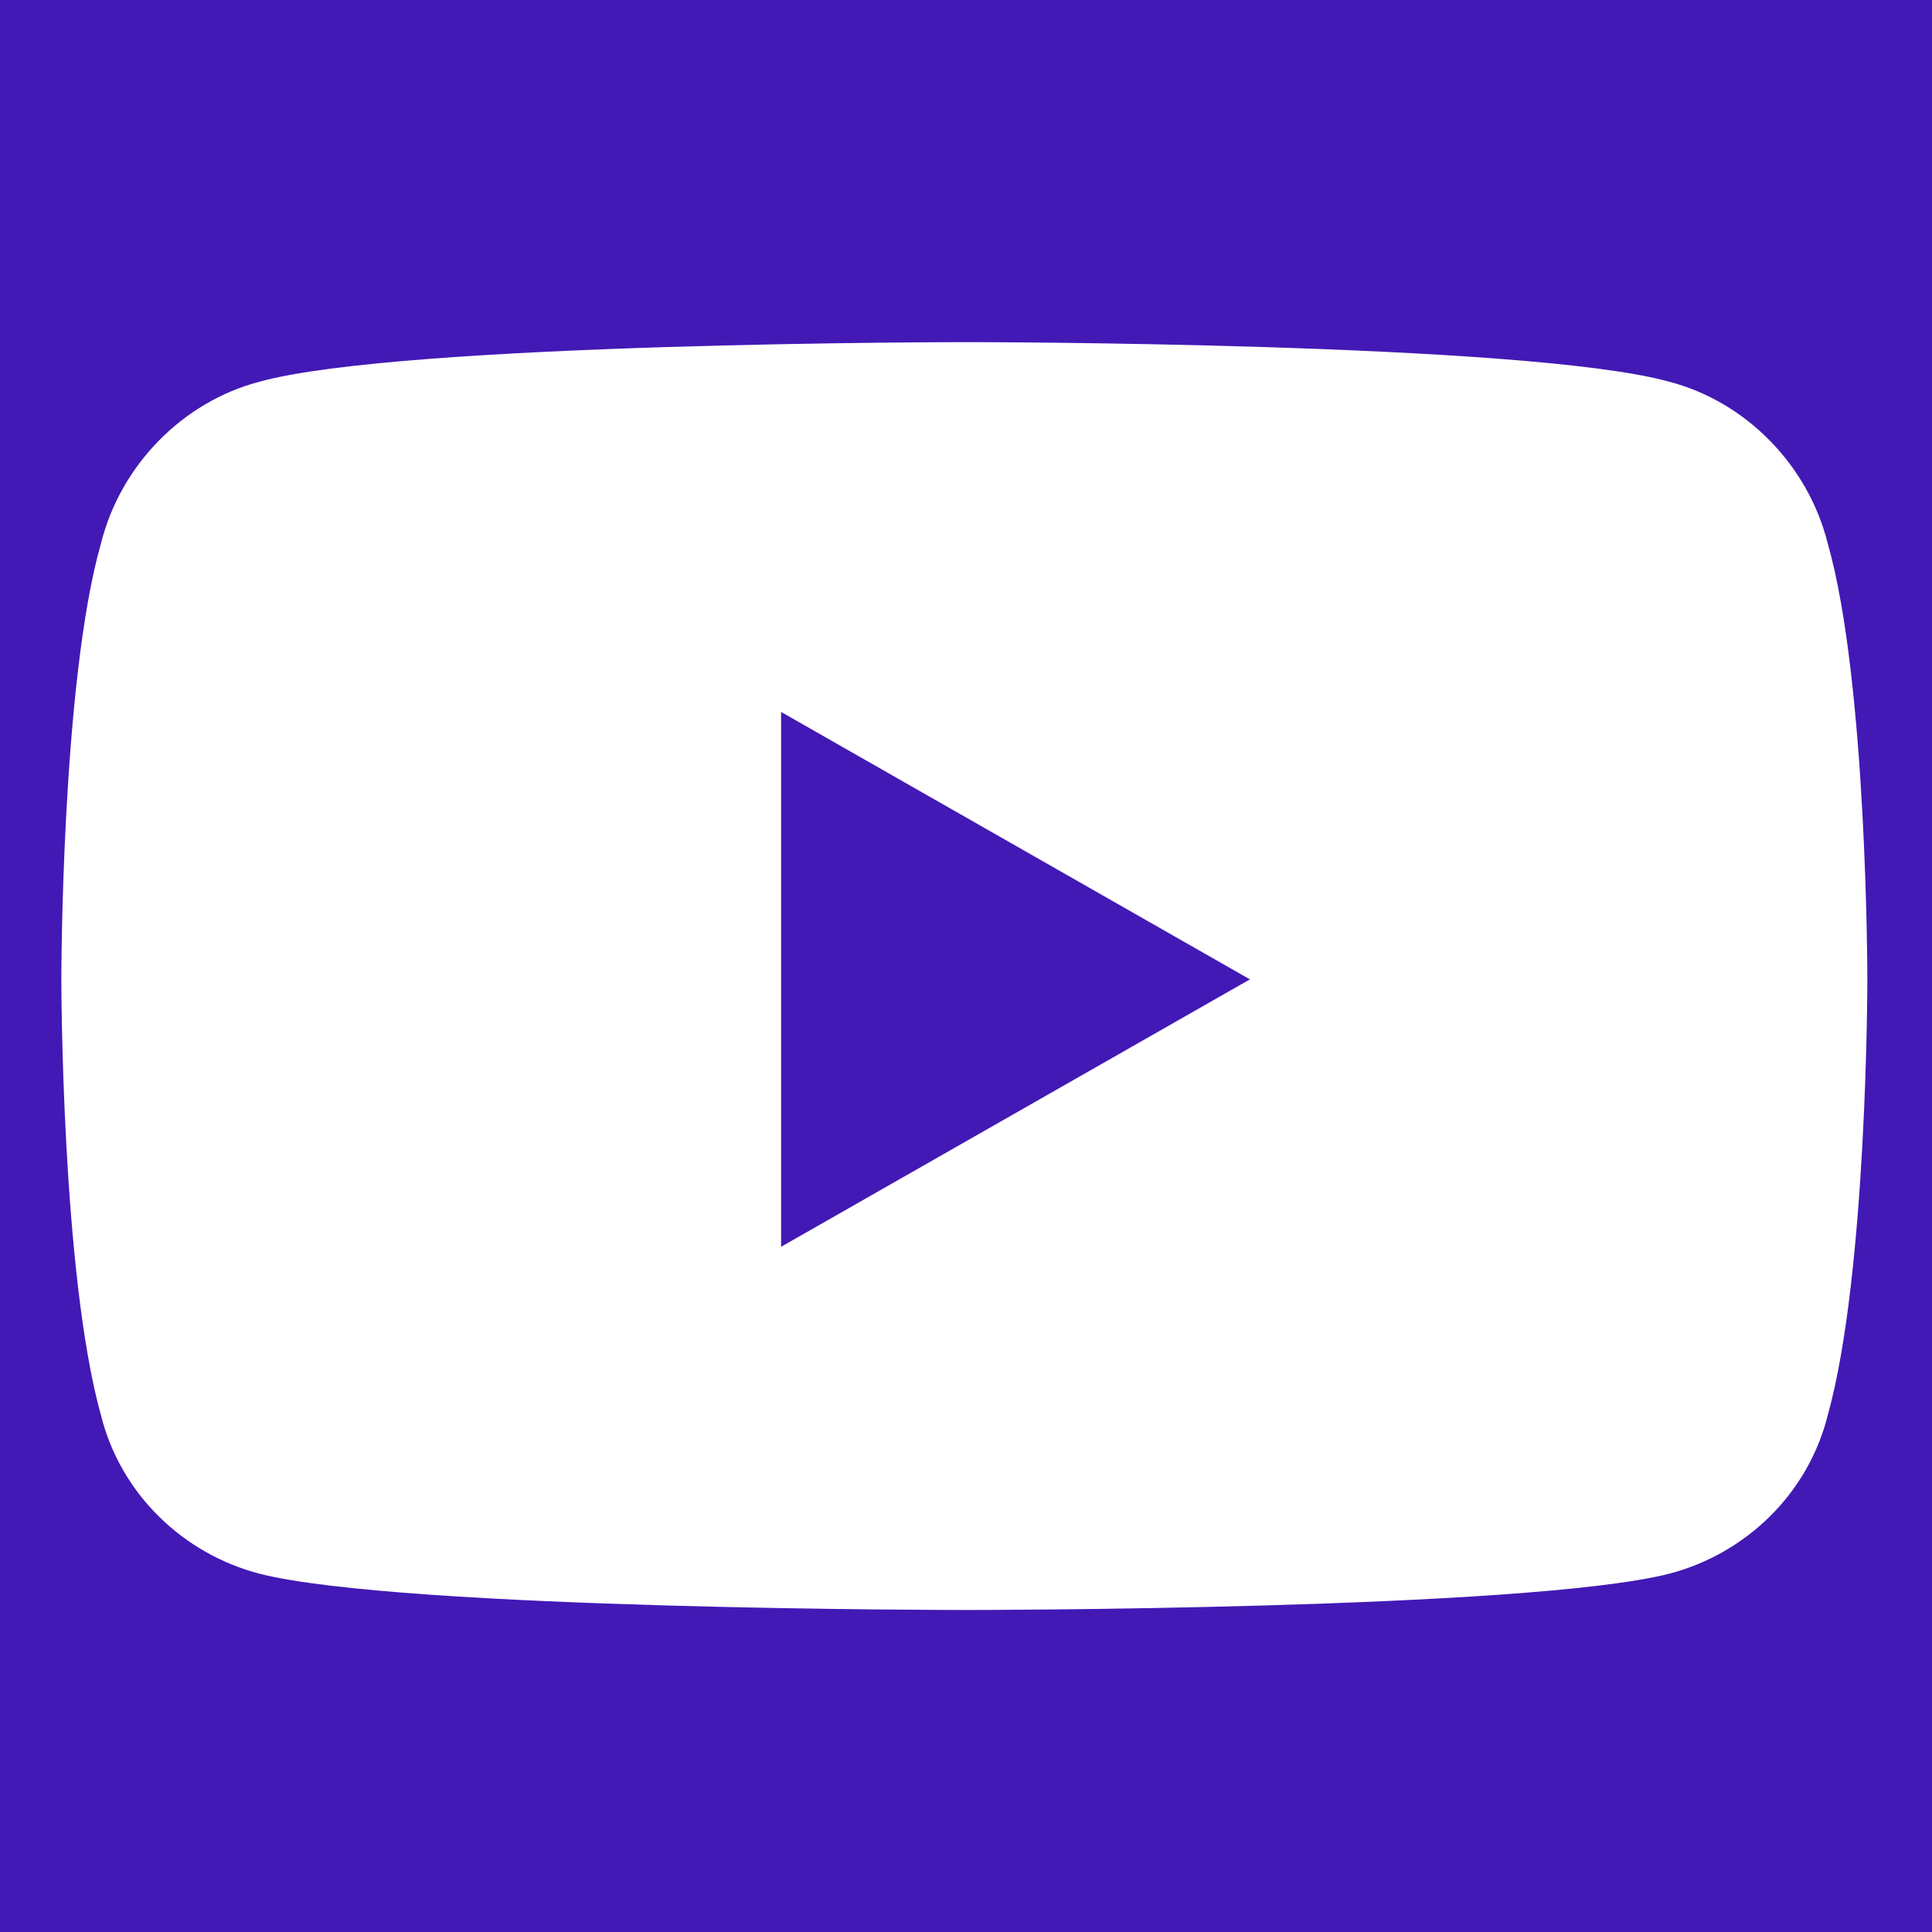 <svg width="24" height="24" viewBox="0 0 24 24" fill="none" xmlns="http://www.w3.org/2000/svg">
<rect x="0" y="0" width="24" height="24" fill="#808080" stroke="none"/>
<g clip-path="url(#clip0_1306_3167)">
<rect width="24" height="24" fill="#4219B5"/>
<path d="M22.705 6.752C23.197 8.475 23.197 12.166 23.197 12.166C23.197 12.166 23.197 15.816 22.705 17.58C22.459 18.564 21.68 19.303 20.736 19.549C18.973 20 12 20 12 20C12 20 4.986 20 3.223 19.549C2.279 19.303 1.5 18.564 1.254 17.58C0.762 15.816 0.762 12.166 0.762 12.166C0.762 12.166 0.762 8.475 1.254 6.752C1.5 5.768 2.279 4.988 3.223 4.742C4.986 4.25 12 4.25 12 4.25C12 4.25 18.973 4.25 20.736 4.742C21.68 4.988 22.459 5.768 22.705 6.752ZM9.703 15.488L15.527 12.166L9.703 8.844V15.488Z" fill="white"/>
</g>
<defs>
<clipPath id="clip0_1306_3167">
<rect width="24" height="24" fill="white"/>
</clipPath>
</defs>
</svg>
